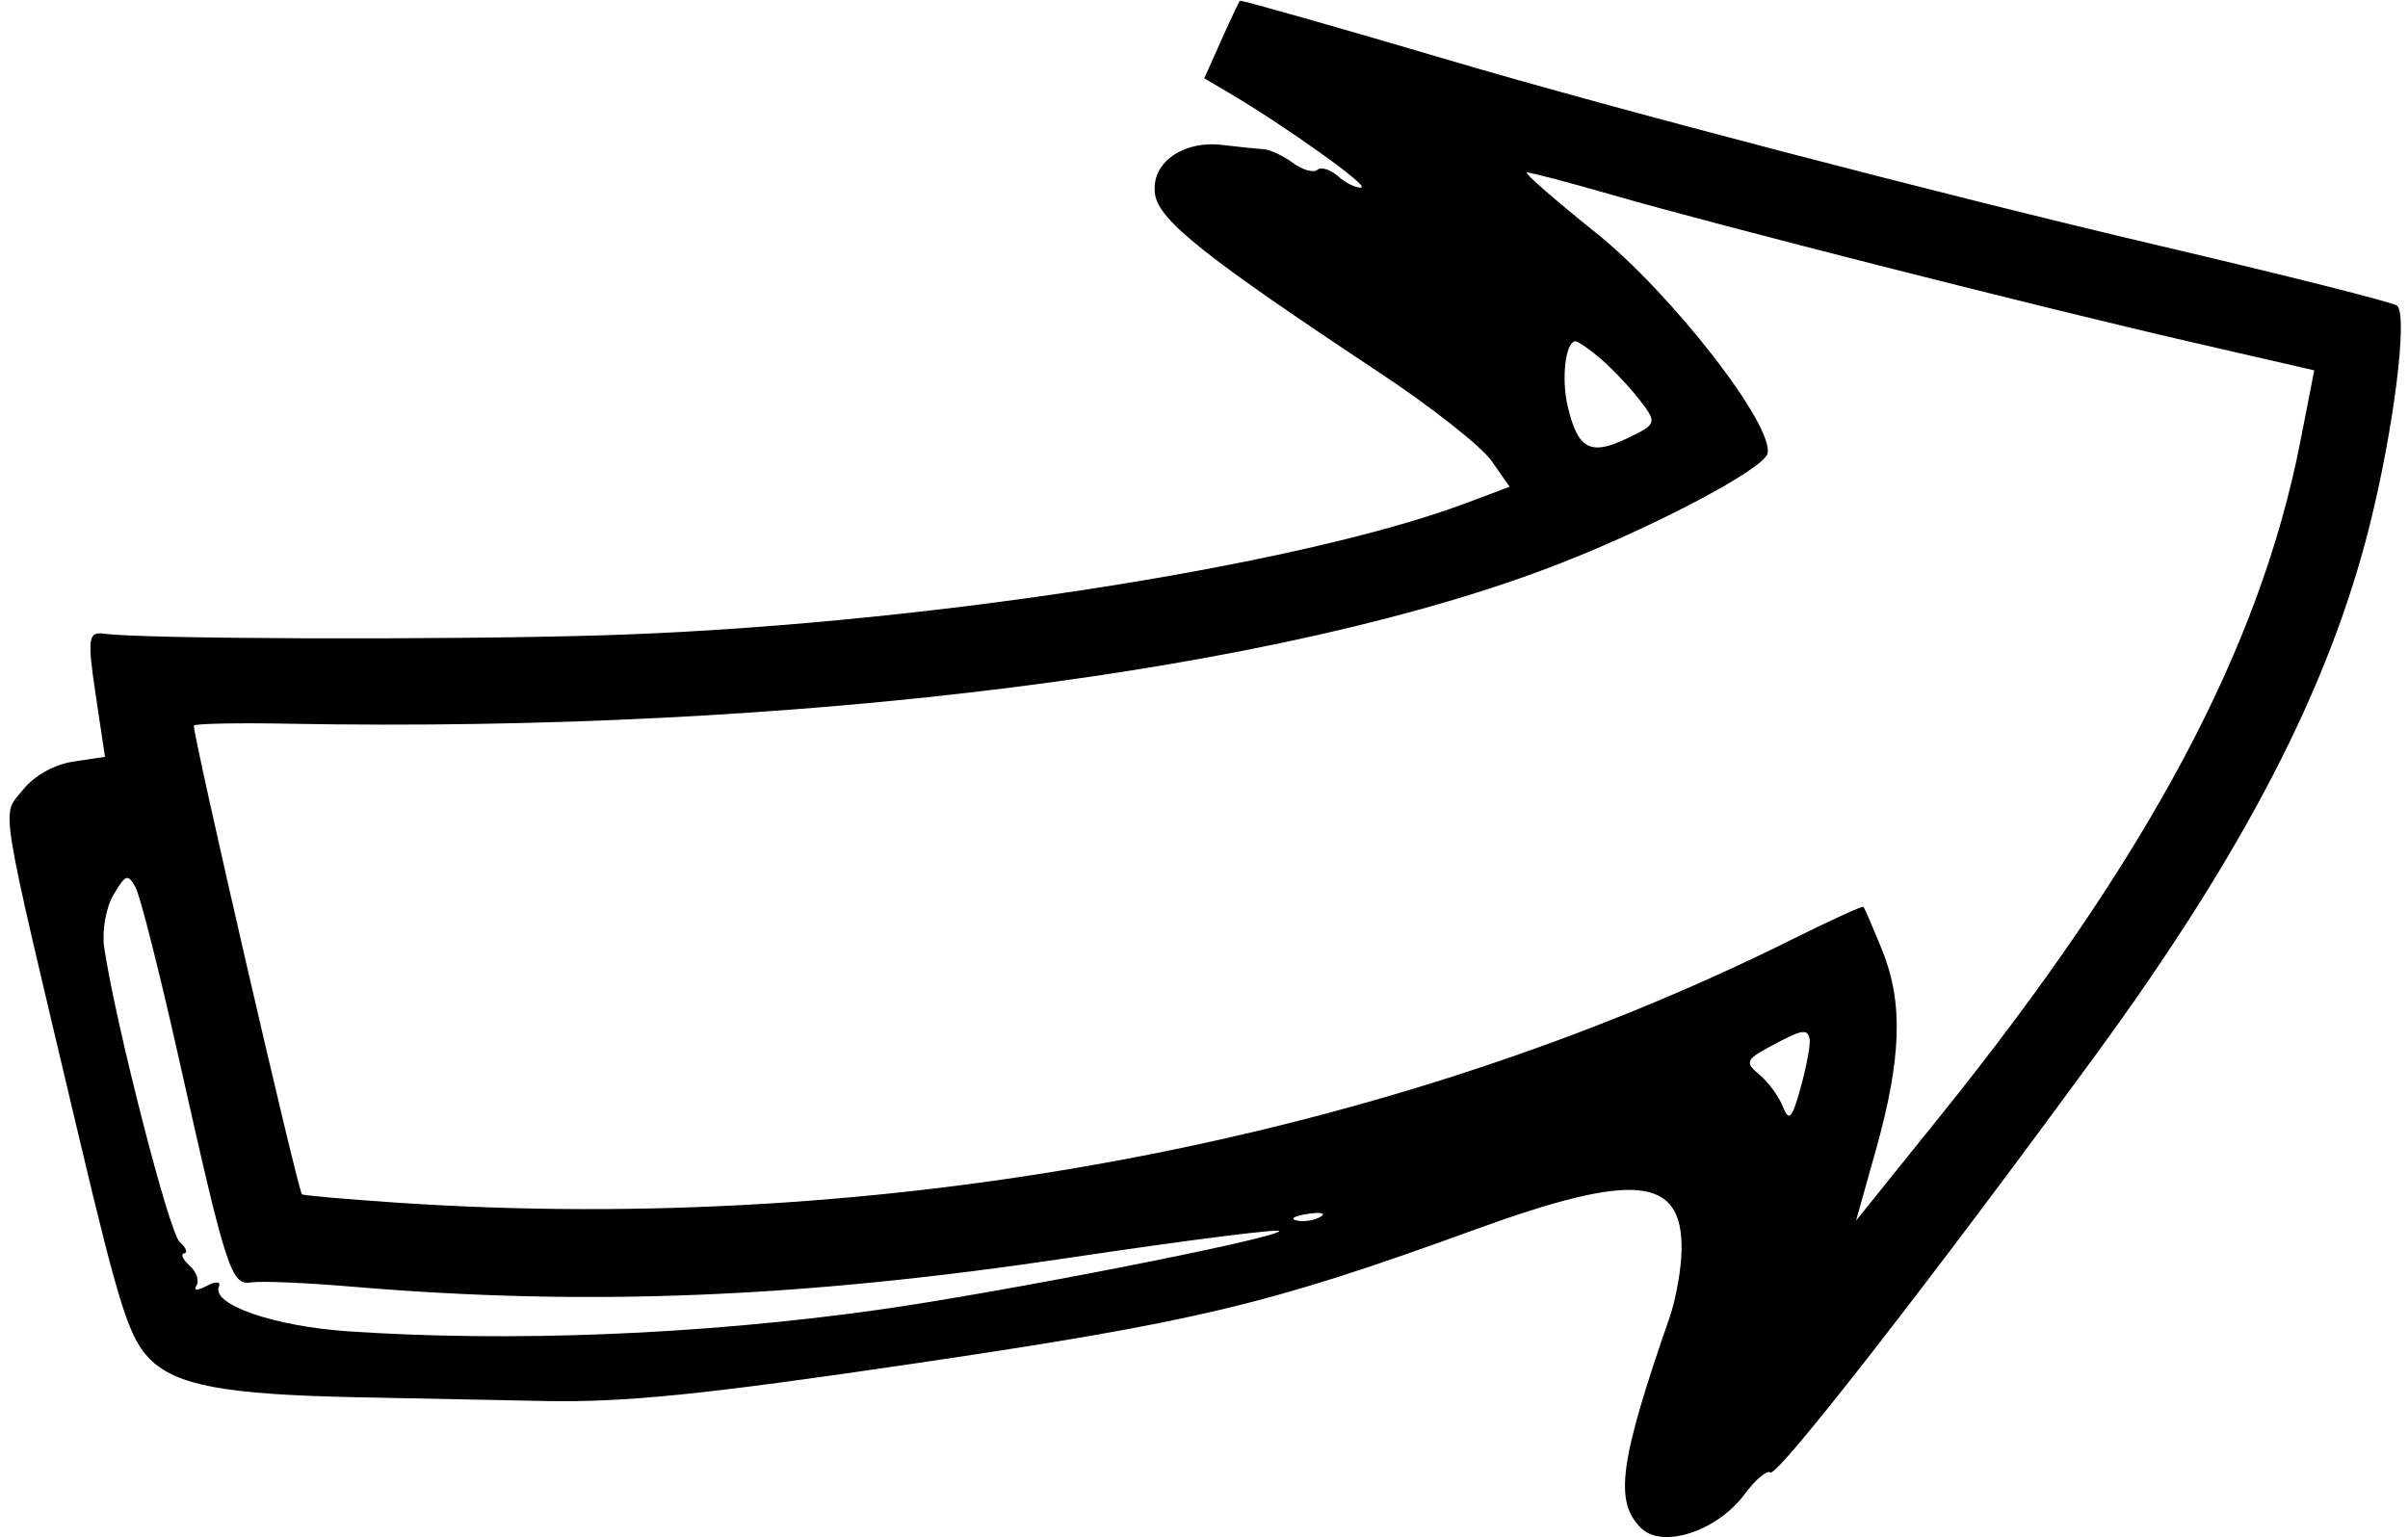 <?xml version="1.0" encoding="UTF-8"?> <svg xmlns="http://www.w3.org/2000/svg" width="249" height="159" viewBox="0 0 249 159" fill="none"> <path fill-rule="evenodd" clip-rule="evenodd" d="M126.303 4.122L124.527 8.099L126.963 9.533C132.909 13.034 141.635 19.262 140.772 19.392C140.251 19.47 139.176 18.953 138.382 18.244C137.588 17.535 136.614 17.229 136.216 17.566C135.818 17.903 134.674 17.573 133.673 16.832C132.671 16.092 131.289 15.456 130.599 15.419C129.91 15.382 128.036 15.191 126.436 14.995C122.276 14.485 118.959 16.897 119.437 20.086C119.843 22.802 124.589 26.575 142.69 38.569C147.996 42.085 153.185 46.172 154.221 47.652L156.108 50.342L151.662 52.012C133.963 58.658 93.778 64.79 61.823 65.72C45.422 66.198 14.65 66.088 10.718 65.538C9.126 65.316 9.027 66.058 9.883 71.781L10.855 78.275L7.581 78.766C5.603 79.062 3.533 80.227 2.353 81.709C0.139 84.493 -0.28 81.909 8.166 117.59C12.316 135.115 13.374 138.436 15.481 140.544C18.239 143.303 23.264 144.231 36.949 144.509C41.691 144.605 50.362 144.779 56.219 144.895C64.618 145.062 72.719 144.242 94.567 141.016C123.788 136.702 131.145 134.944 152.519 127.169C169.006 121.172 173.978 121.653 173.885 129.239C173.861 131.202 173.304 134.352 172.649 136.241C167.464 151.168 166.905 155.276 169.683 158.03C171.89 160.219 177.57 158.365 180.408 154.528C181.515 153.031 182.713 152.022 183.071 152.287C183.776 152.809 199.916 132.083 216.816 108.95C232.043 88.109 240.821 71.136 245.013 54.432C247.547 44.339 249.027 32.432 247.853 31.601C247.358 31.251 236.342 28.472 223.373 25.427C200.911 20.152 166.809 11.244 149.712 6.183C138.768 2.945 128.407 0.001 128.228 0.078C128.147 0.114 127.28 1.934 126.303 4.122ZM166.661 20.143C177.718 23.334 210.776 31.738 226.556 35.369L239.307 38.303L237.859 45.703C233.674 67.083 222.111 88.731 200.597 115.465L191.926 126.24L193.962 118.986C196.635 109.46 196.821 103.699 194.631 98.287C193.676 95.927 192.801 93.904 192.689 93.789C192.576 93.674 189.338 95.15 185.492 97.068C143.581 117.974 91.678 127.795 41.11 124.387C35.825 124.032 31.377 123.64 31.225 123.518C30.807 123.181 19.81 75.469 20.052 75.042C20.168 74.839 24.521 74.75 29.725 74.847C82.265 75.819 132.821 69.442 161.407 58.239C171.379 54.33 182.426 48.465 182.774 46.894C183.426 43.944 172.822 30.315 164.995 24.047C160.788 20.678 157.587 17.886 157.879 17.842C158.172 17.798 162.124 18.833 166.661 20.143ZM165.584 37.164C166.817 38.23 168.635 40.164 169.623 41.461C171.366 43.752 171.325 43.865 168.199 45.361C164.431 47.165 163.137 46.447 162.101 41.983C161.446 39.164 161.871 35.445 162.864 35.296C163.126 35.257 164.35 36.098 165.584 37.164ZM18.387 108.999C23.483 131.74 23.876 132.95 26.052 132.625C27.063 132.473 31.738 132.675 36.44 133.073C60.705 135.132 82.796 134.241 110.536 130.088C122.732 128.262 132.524 127.021 132.296 127.329C131.687 128.154 103.33 133.711 90.705 135.481C72.435 138.041 52.754 138.833 35.961 137.685C28.322 137.163 21.845 134.92 22.638 133.07C22.87 132.527 22.302 132.492 21.374 132.992C20.447 133.491 19.964 133.486 20.3 132.981C20.637 132.477 20.327 131.54 19.612 130.901C18.897 130.262 18.643 129.689 19.049 129.628C19.454 129.568 19.237 129.028 18.566 128.428C17.479 127.456 11.956 105.89 10.776 98.008C10.524 96.323 10.951 93.871 11.727 92.558C12.989 90.416 13.225 90.335 14.007 91.758C14.487 92.631 16.458 100.39 18.387 108.999ZM187.13 107.532C187.214 108.093 186.795 110.317 186.2 112.474C185.311 115.698 184.986 116.055 184.375 114.484C183.966 113.433 182.872 111.937 181.946 111.161C180.437 109.896 180.536 109.599 182.889 108.319C186.366 106.427 186.948 106.319 187.13 107.532ZM136.535 125.854C135.897 126.231 134.784 126.398 134.062 126.224C133.342 126.052 133.864 125.745 135.224 125.541C136.584 125.337 137.174 125.478 136.535 125.854Z" fill="black"></path> </svg> 